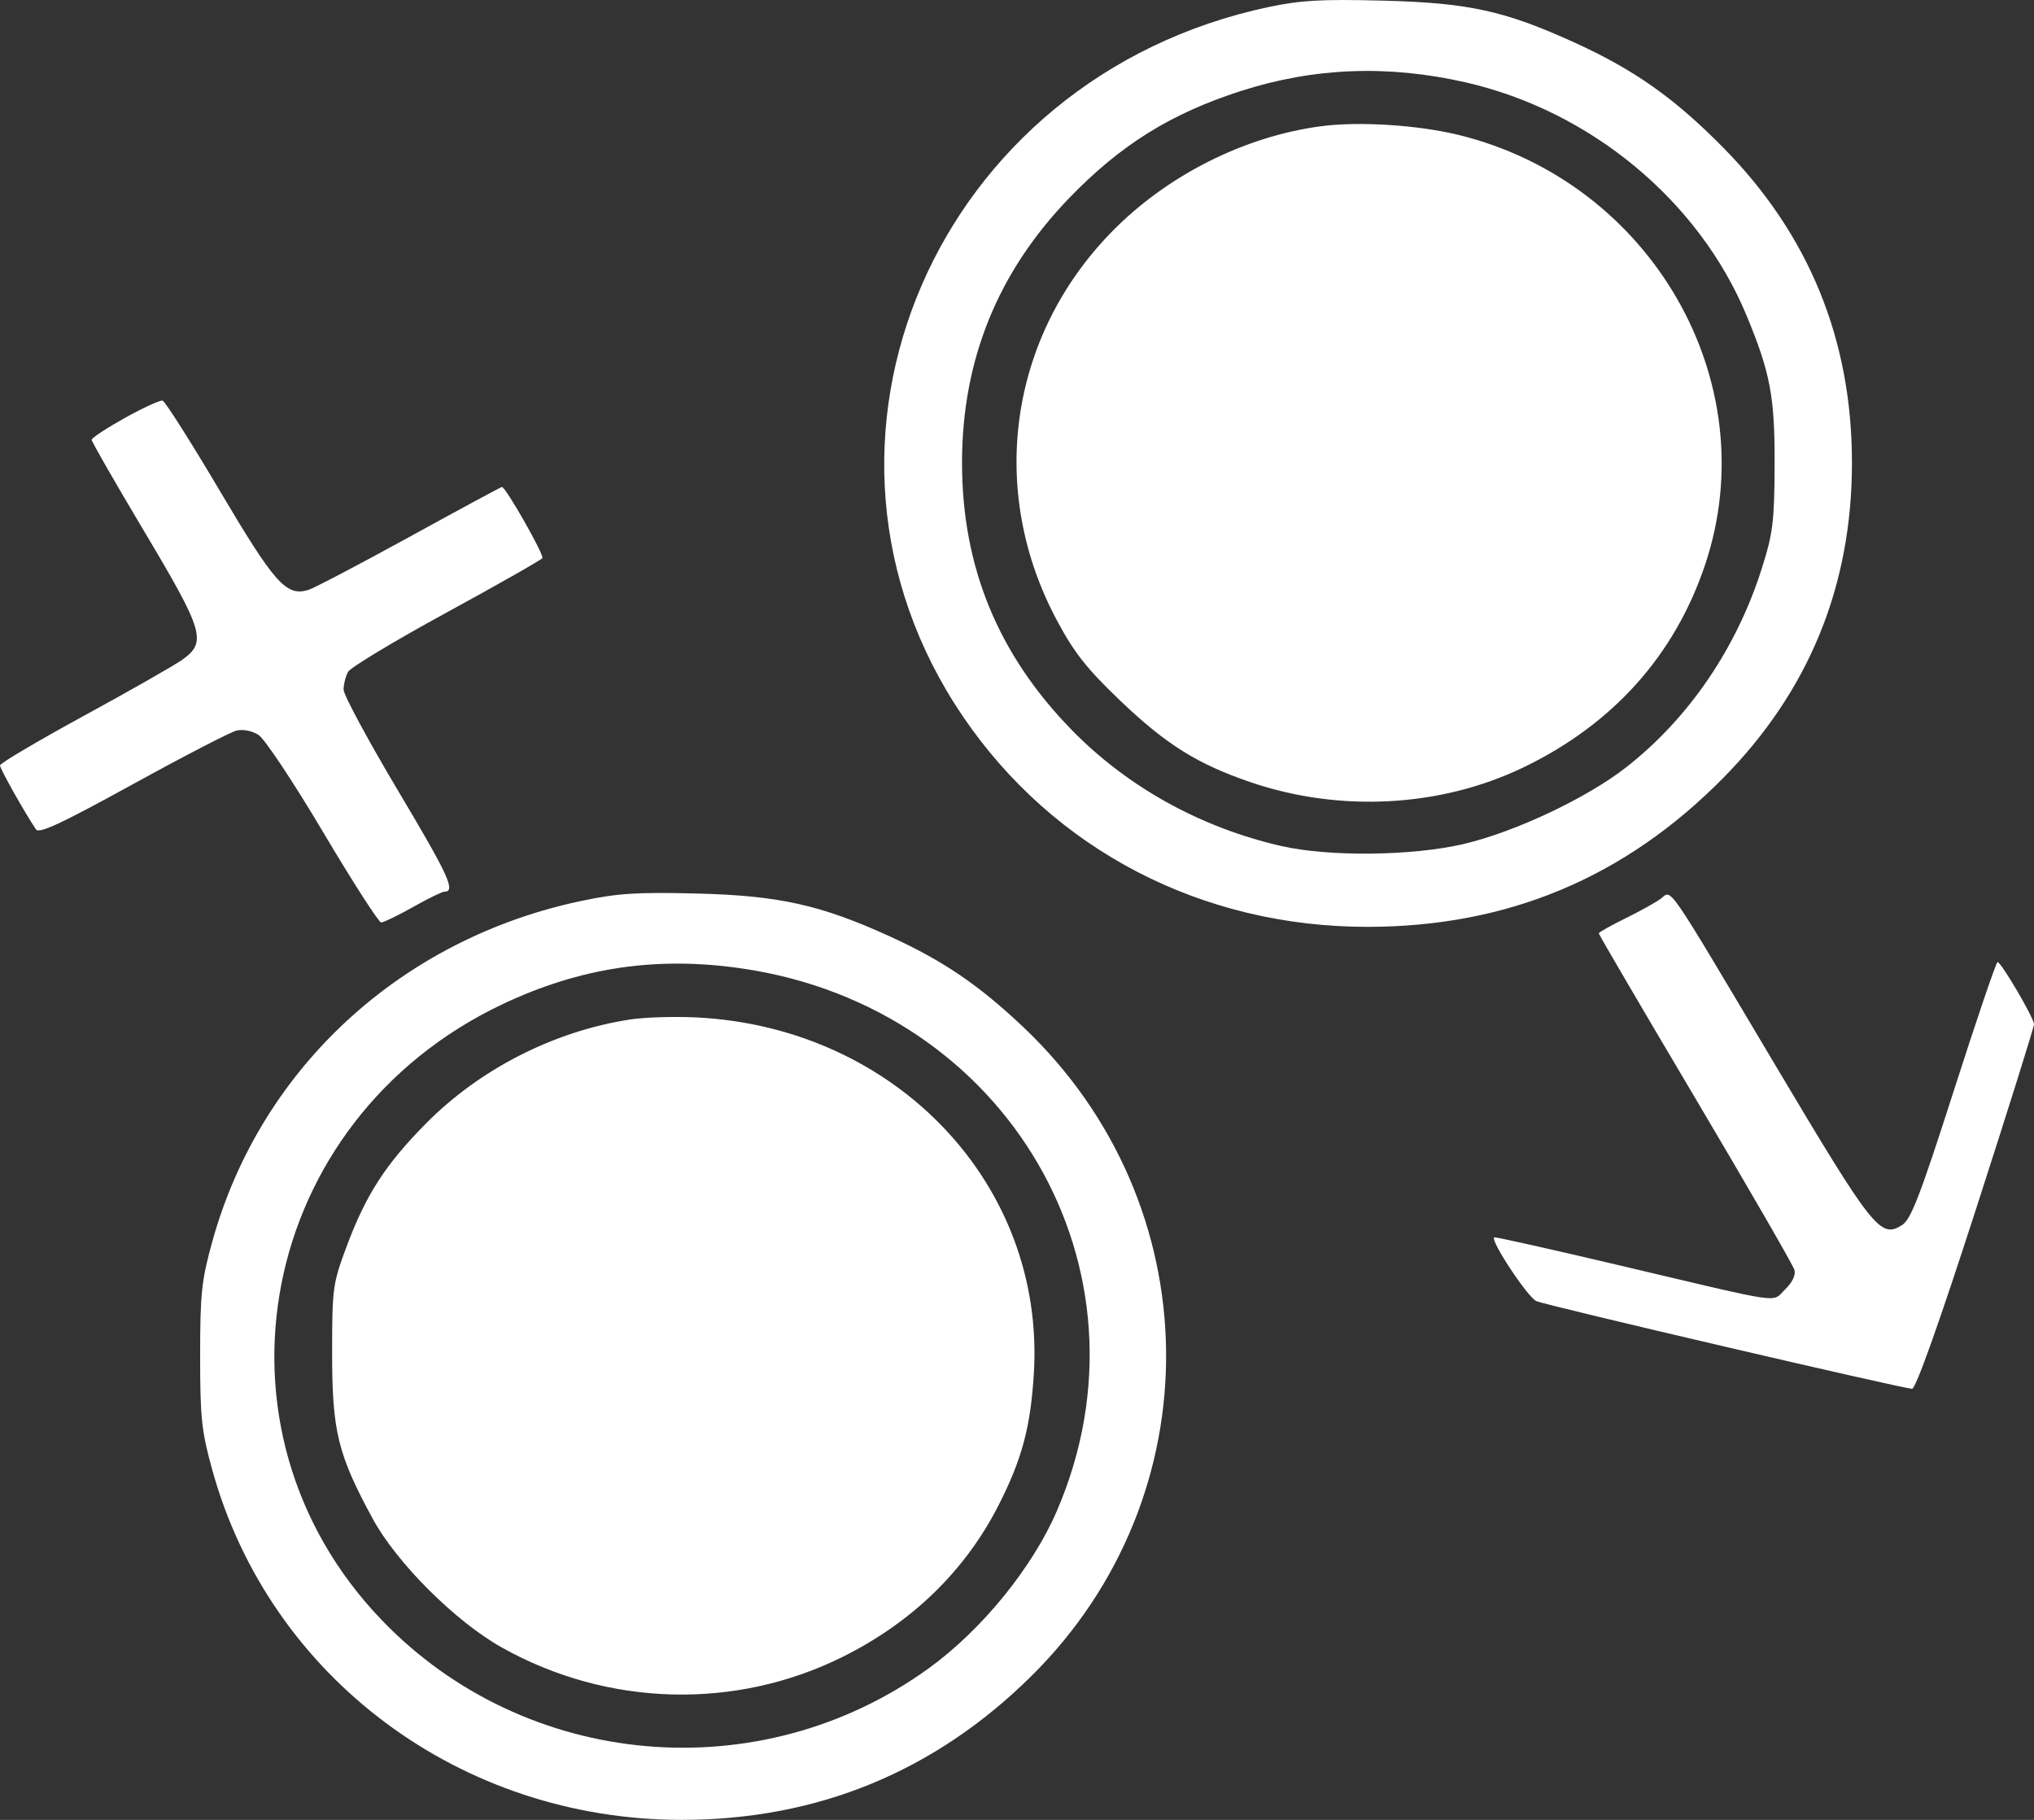 <svg width="38" height="34" viewBox="0 0 38 34" fill="none" xmlns="http://www.w3.org/2000/svg">
<rect x="0" y="0" width="38" height="34" fill="#333333" stroke="none"/>
<path fill-rule="evenodd" clip-rule="evenodd" d="M23.707 0.13C17.48 1.445 14.528 8.288 17.989 13.384C19.683 15.878 22.447 17.316 25.545 17.316C28.164 17.316 30.355 16.399 32.195 14.533C33.797 12.908 34.599 10.944 34.599 8.646C34.599 6.348 33.797 4.384 32.195 2.759C31.284 1.835 30.542 1.31 29.431 0.802C28.105 0.197 27.437 0.051 25.804 0.011C24.687 -0.017 24.301 0.005 23.707 0.13ZM27.387 1.54C29.722 2.075 31.743 3.753 32.631 5.897C33.074 6.965 33.159 7.415 33.154 8.687C33.15 9.741 33.123 9.964 32.917 10.613C32.445 12.108 31.552 13.419 30.381 14.335C29.646 14.91 28.305 15.543 27.345 15.768C26.385 15.993 24.827 16.01 23.933 15.805C22.427 15.46 21.058 14.7 20.016 13.631C18.643 12.222 17.973 10.586 17.973 8.646C17.973 6.725 18.641 5.079 19.982 3.693C20.941 2.702 21.875 2.121 23.186 1.699C24.55 1.261 25.936 1.208 27.387 1.54ZM24.674 2.359C23.241 2.551 21.802 3.277 20.773 4.328C18.85 6.291 18.444 9.163 19.747 11.593C20.071 12.198 20.3 12.488 20.922 13.084C21.786 13.91 22.373 14.277 23.374 14.617C25.038 15.182 26.917 15.08 28.457 14.339C30.131 13.534 31.289 12.243 31.856 10.549C32.999 7.138 30.86 3.408 27.255 2.522C26.487 2.334 25.384 2.264 24.674 2.359ZM2.333 7.808C1.992 7.998 1.713 8.181 1.713 8.217C1.712 8.252 2.155 9.023 2.696 9.93C3.811 11.8 3.869 11.996 3.402 12.328C3.249 12.436 2.421 12.908 1.562 13.376C0.703 13.845 0 14.26 0 14.3C0 14.363 0.466 15.191 0.672 15.495C0.73 15.581 1.141 15.389 2.481 14.652C3.435 14.127 4.307 13.676 4.419 13.649C4.54 13.62 4.707 13.653 4.829 13.73C4.944 13.802 5.482 14.611 6.037 15.547C6.588 16.475 7.076 17.234 7.121 17.234C7.166 17.234 7.433 17.105 7.714 16.947C7.995 16.788 8.26 16.659 8.301 16.659C8.52 16.659 8.386 16.367 7.446 14.788C6.881 13.84 6.419 12.983 6.419 12.884C6.419 12.785 6.457 12.635 6.503 12.552C6.549 12.469 7.376 11.971 8.34 11.446C9.303 10.92 10.11 10.462 10.133 10.427C10.17 10.369 9.448 9.098 9.378 9.098C9.36 9.098 8.582 9.518 7.647 10.032C6.713 10.545 5.863 10.991 5.759 11.022C5.348 11.146 5.134 10.906 4.109 9.174C3.567 8.258 3.085 7.498 3.038 7.485C2.991 7.473 2.674 7.618 2.333 7.808ZM10.883 16.827C7.499 17.531 4.864 19.956 3.967 23.193C3.765 23.92 3.739 24.166 3.739 25.329C3.739 26.493 3.765 26.739 3.967 27.466C5.042 31.344 8.606 34 12.735 34C15.271 34 17.461 33.1 19.266 31.316C22.684 27.938 22.616 22.499 19.116 19.187C18.283 18.399 17.62 17.949 16.621 17.493C15.33 16.904 14.549 16.731 13.009 16.693C11.907 16.666 11.547 16.688 10.883 16.827ZM31.025 16.792C30.931 16.862 30.632 17.027 30.361 17.16C30.091 17.293 29.869 17.418 29.869 17.438C29.869 17.459 30.682 18.847 31.676 20.524C32.669 22.2 33.502 23.641 33.525 23.727C33.551 23.823 33.484 23.961 33.349 24.091C33.092 24.338 33.394 24.381 30.297 23.65C29.003 23.344 27.93 23.104 27.915 23.117C27.838 23.175 28.545 24.243 28.704 24.309C28.913 24.396 35.56 25.946 35.723 25.946C35.792 25.946 36.232 24.707 36.916 22.591C37.512 20.746 38 19.191 38 19.136C38 19.019 37.387 17.974 37.319 17.974C37.293 17.974 36.927 19.051 36.505 20.367C35.868 22.352 35.702 22.783 35.532 22.89C35.13 23.142 34.993 22.968 33.166 19.898C31.079 16.39 31.244 16.629 31.025 16.792ZM13.865 18.094C18.83 18.82 21.679 23.723 19.749 28.219C19.291 29.286 18.341 30.453 17.346 31.172C14.191 33.45 9.812 33.061 7.129 30.264C3.695 26.686 4.823 20.928 9.382 18.764C10.838 18.074 12.266 17.86 13.865 18.094ZM11.784 19.045C10.359 19.26 8.962 19.971 7.952 20.996C7.196 21.763 6.834 22.325 6.473 23.294C6.216 23.984 6.205 24.069 6.205 25.288C6.205 26.74 6.312 27.175 6.961 28.37C7.411 29.199 8.504 30.29 9.372 30.778C11.349 31.888 13.739 31.953 15.748 30.952C17.042 30.307 18.029 29.347 18.651 28.131C19.093 27.264 19.254 26.664 19.315 25.655C19.528 22.141 16.749 19.203 13.028 19.009C12.617 18.988 12.058 19.004 11.784 19.045Z" fill="white"/>
</svg>
